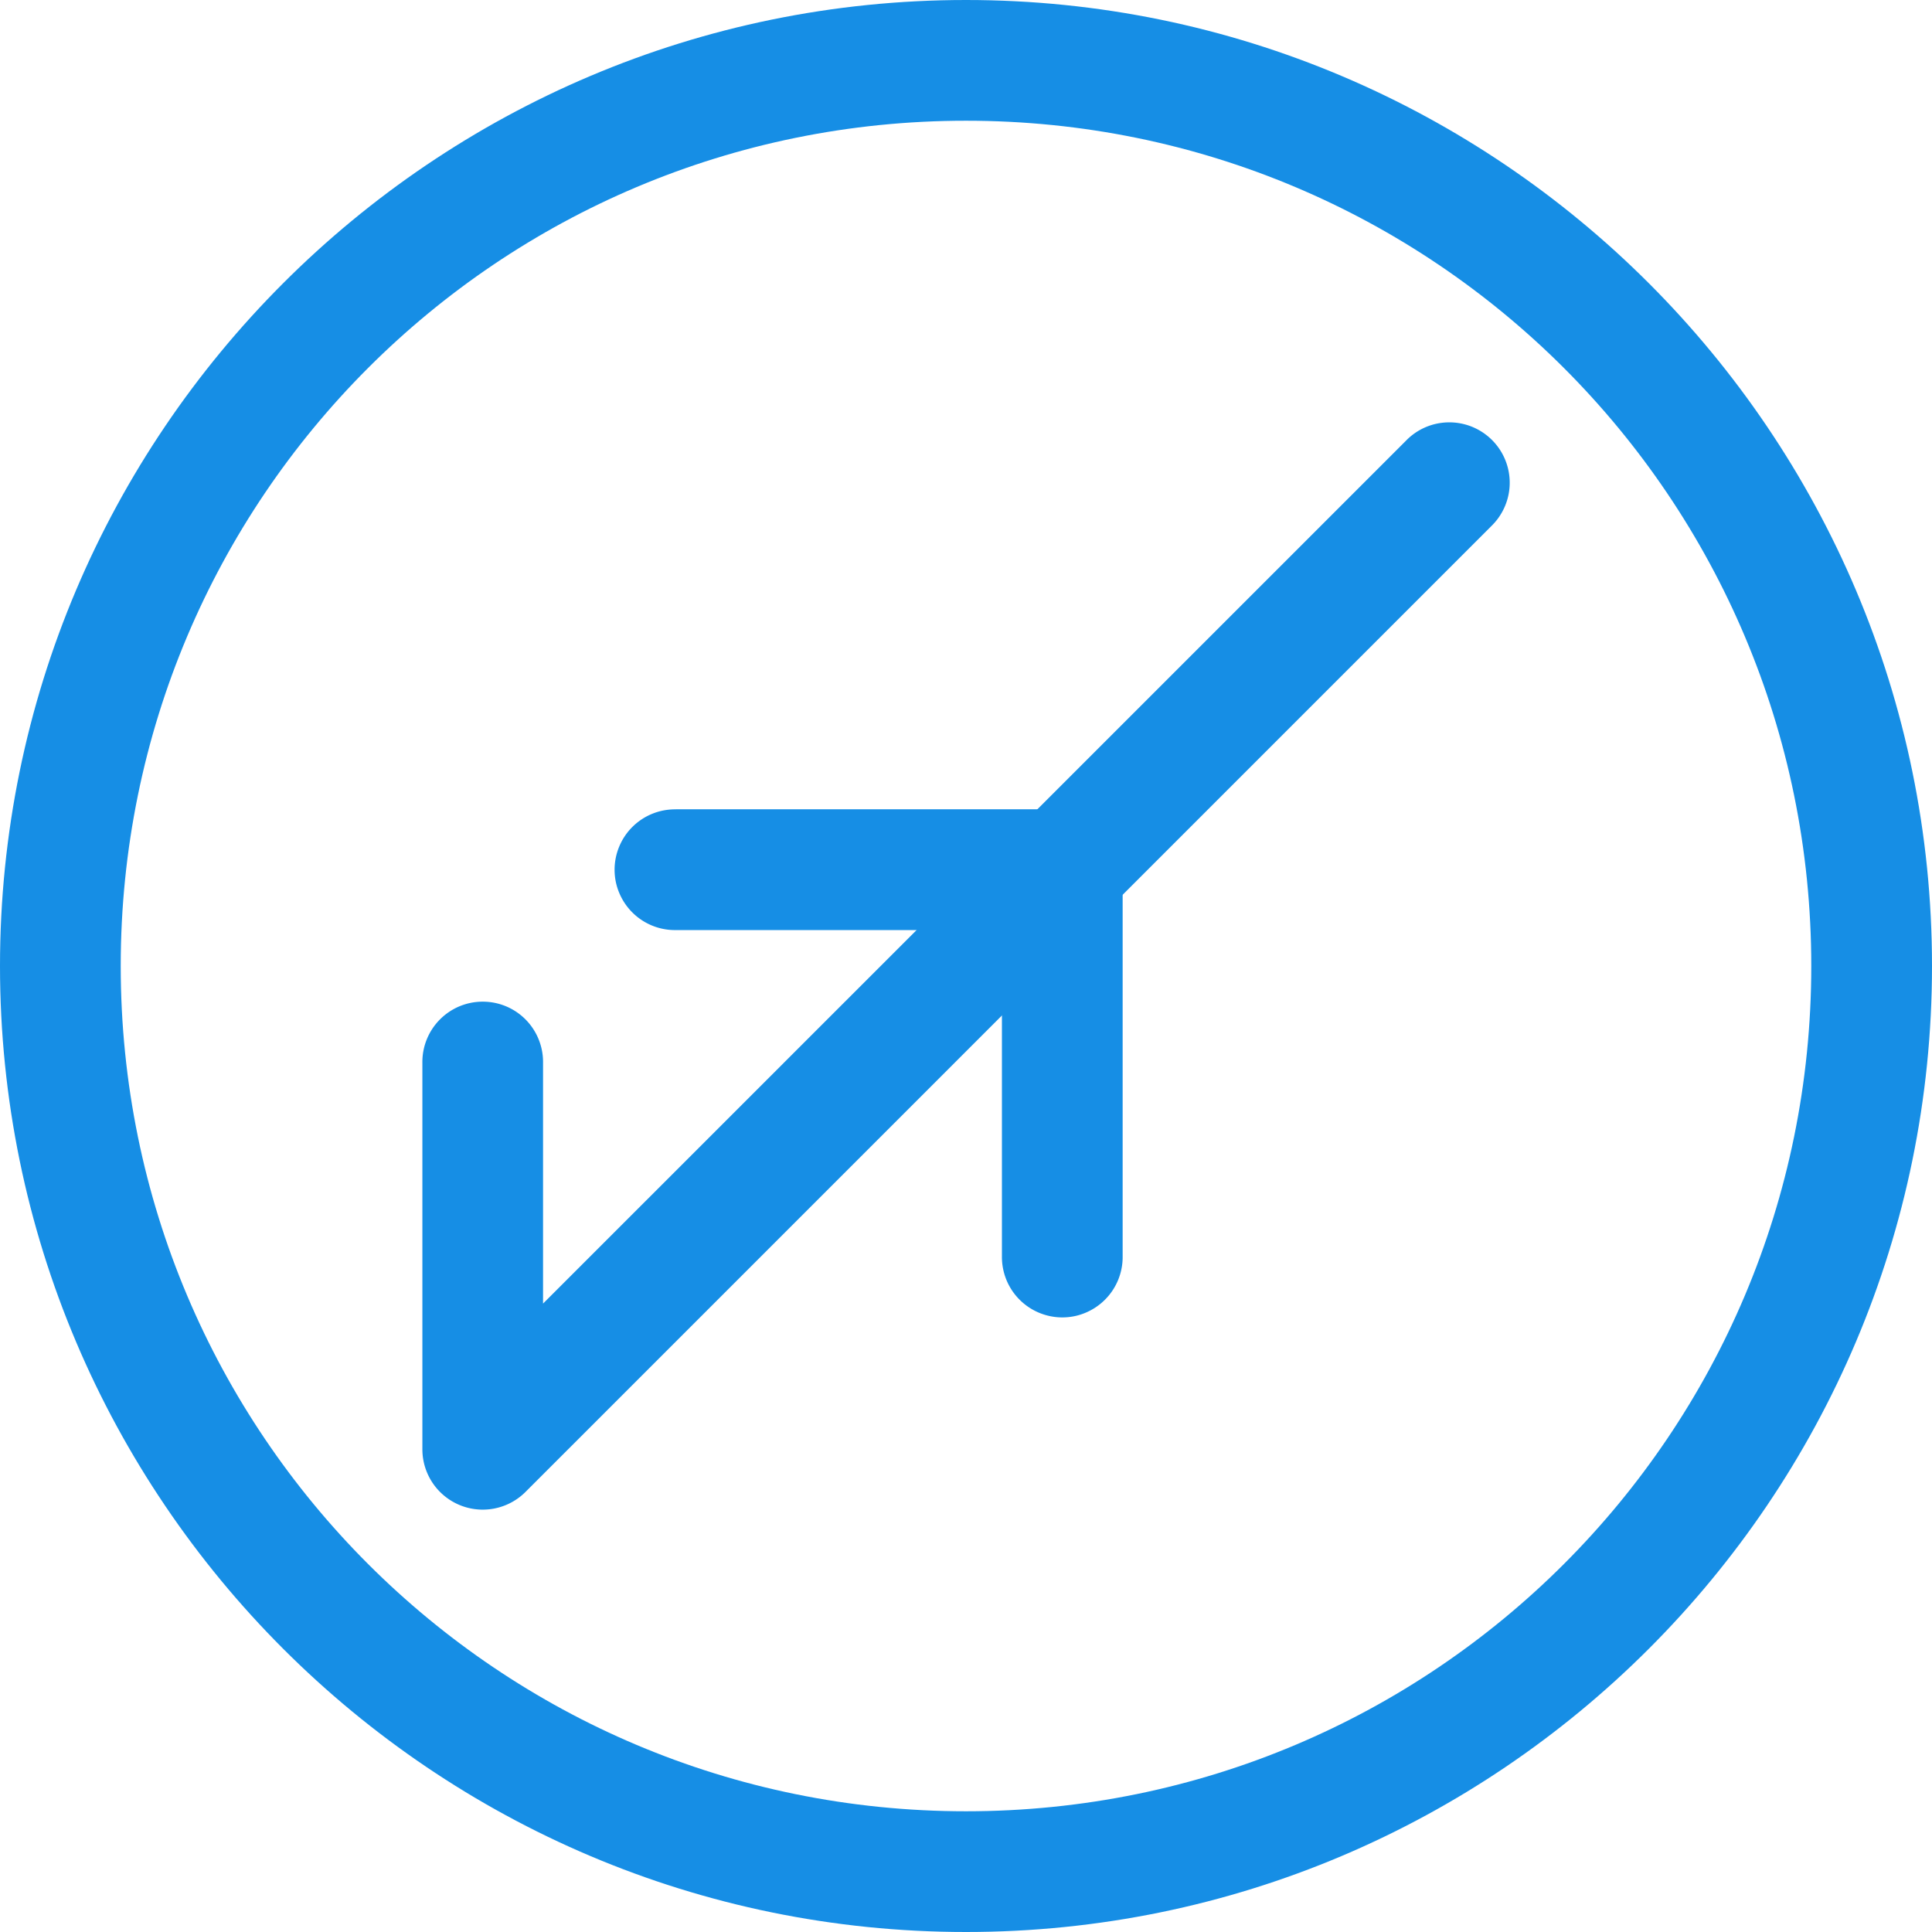 <svg width="37" height="37" viewBox="0 0 37 37" fill="none" xmlns="http://www.w3.org/2000/svg">
  <path fill-rule="evenodd" clip-rule="evenodd" d="M27.721 8.089c-.3.009-.585.134-.794.35L10.4 24.965V20.356a1.155 1.155 0 00-.083-.448 1.155 1.155 0 00-.249-.381 1.156 1.156 0 00-.377-.255 1.157 1.157 0 00-.446-.089 1.157 1.157 0 00-.446.089 1.156 1.156 0 00-.377.255 1.156 1.156 0 00-.333.828v7.4a1.156 1.156 0 001.382 1.134 1.157 1.157 0 00.592-.316l18.5-18.5a1.157 1.157 0 00.327-.6 1.156 1.156 0 00-.069-.68 1.157 1.157 0 00-.441-.522 1.156 1.156 0 00-.659-.182z" fill="#168EE5"/>
  <path fill-rule="evenodd" clip-rule="evenodd" d="M12.944 15.5a1.158 1.158 0 00-.448.083 1.156 1.156 0 00-.636.627 1.155 1.155 0 00-.09.446c0 .153.03.305.09.446a1.157 1.157 0 00.636.627c.142.057.294.085.448.083h6.244v6.244c-.002.153.026.305.083.448a1.157 1.157 0 00.627.636c.141.059.293.09.446.09.153 0 .305-.03.446-.09.141-.059.27-.146.377-.255.108-.109.192-.238.25-.381a1.158 1.158 0 00.083-.448v-7.4a1.157 1.157 0 00-.339-.818 1.157 1.157 0 00-.818-.339h-7.4z" fill="#168EE5"/>
  <path d="M18.5 0C8.296 0 0 8.296 0 18.5 0 28.704 8.296 37 18.5 37 28.704 37 37 28.704 37 18.5 37 8.296 28.704 0 18.5 0zm0 2.312c8.954 0 16.188 7.234 16.188 16.188 0 8.954-7.234 16.188-16.188 16.188-8.954 0-16.188-7.234-16.188-16.188 0-8.954 7.234-16.188 16.188-16.188z" fill="#168EE5"/>
</svg>

